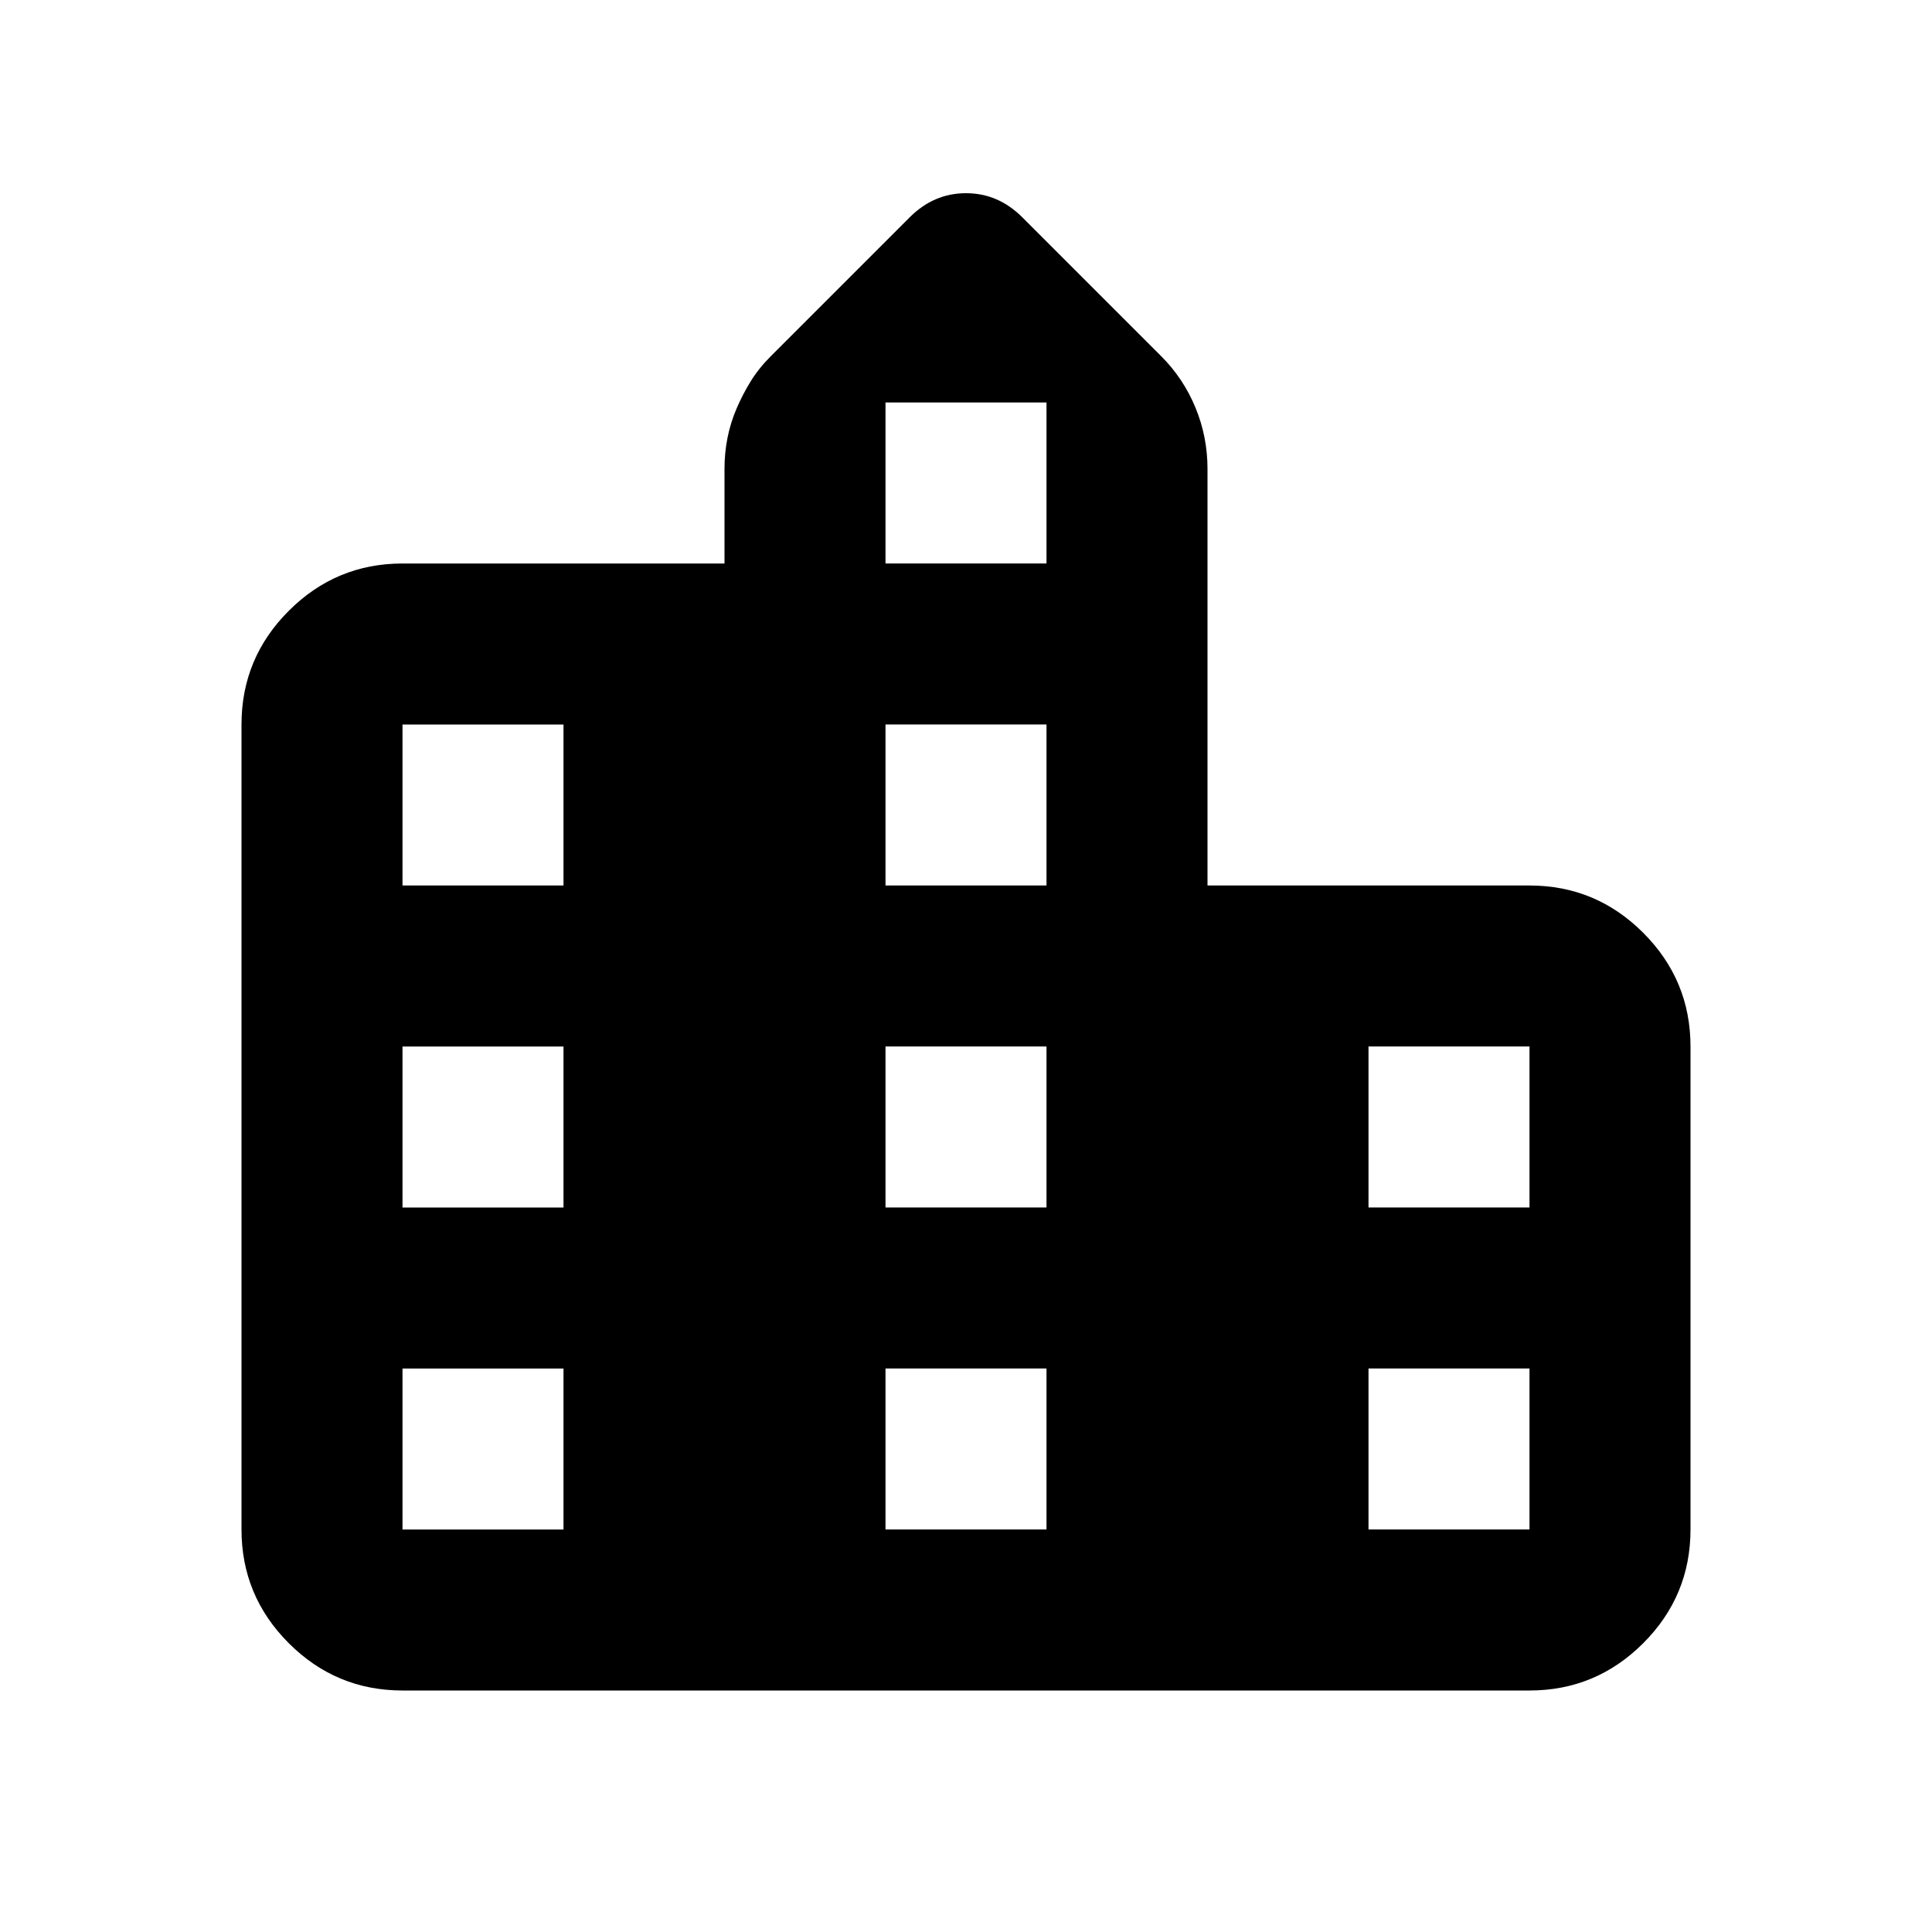 <svg xmlns="http://www.w3.org/2000/svg" height="24" viewBox="0 96 960 960" width="24">
  <path d="M200 936q-33 0-56.5-23.5T120 856V456q0-33 23.5-56.5T200 376h160v-47q0-8 1.5-15.5T366 299q3-7 7-13.5t10-12.5l69-69q12-12 28-12t28 12l69 69q11 11 17 25.5t6 30.5v207h160q33 0 56.5 23.5T840 616v240q0 33-23.5 56.5T760 936H200Zm0-80h80v-80h-80v80Zm0-160h80v-80h-80v80Zm0-160h80v-80h-80v80Zm240 320h80v-80h-80v80Zm0-160h80v-80h-80v80Zm0-160h80v-80h-80v80Zm0-160h80v-80h-80v80Zm240 480h80v-80h-80v80Zm0-160h80v-80h-80v80Z" />
</svg>